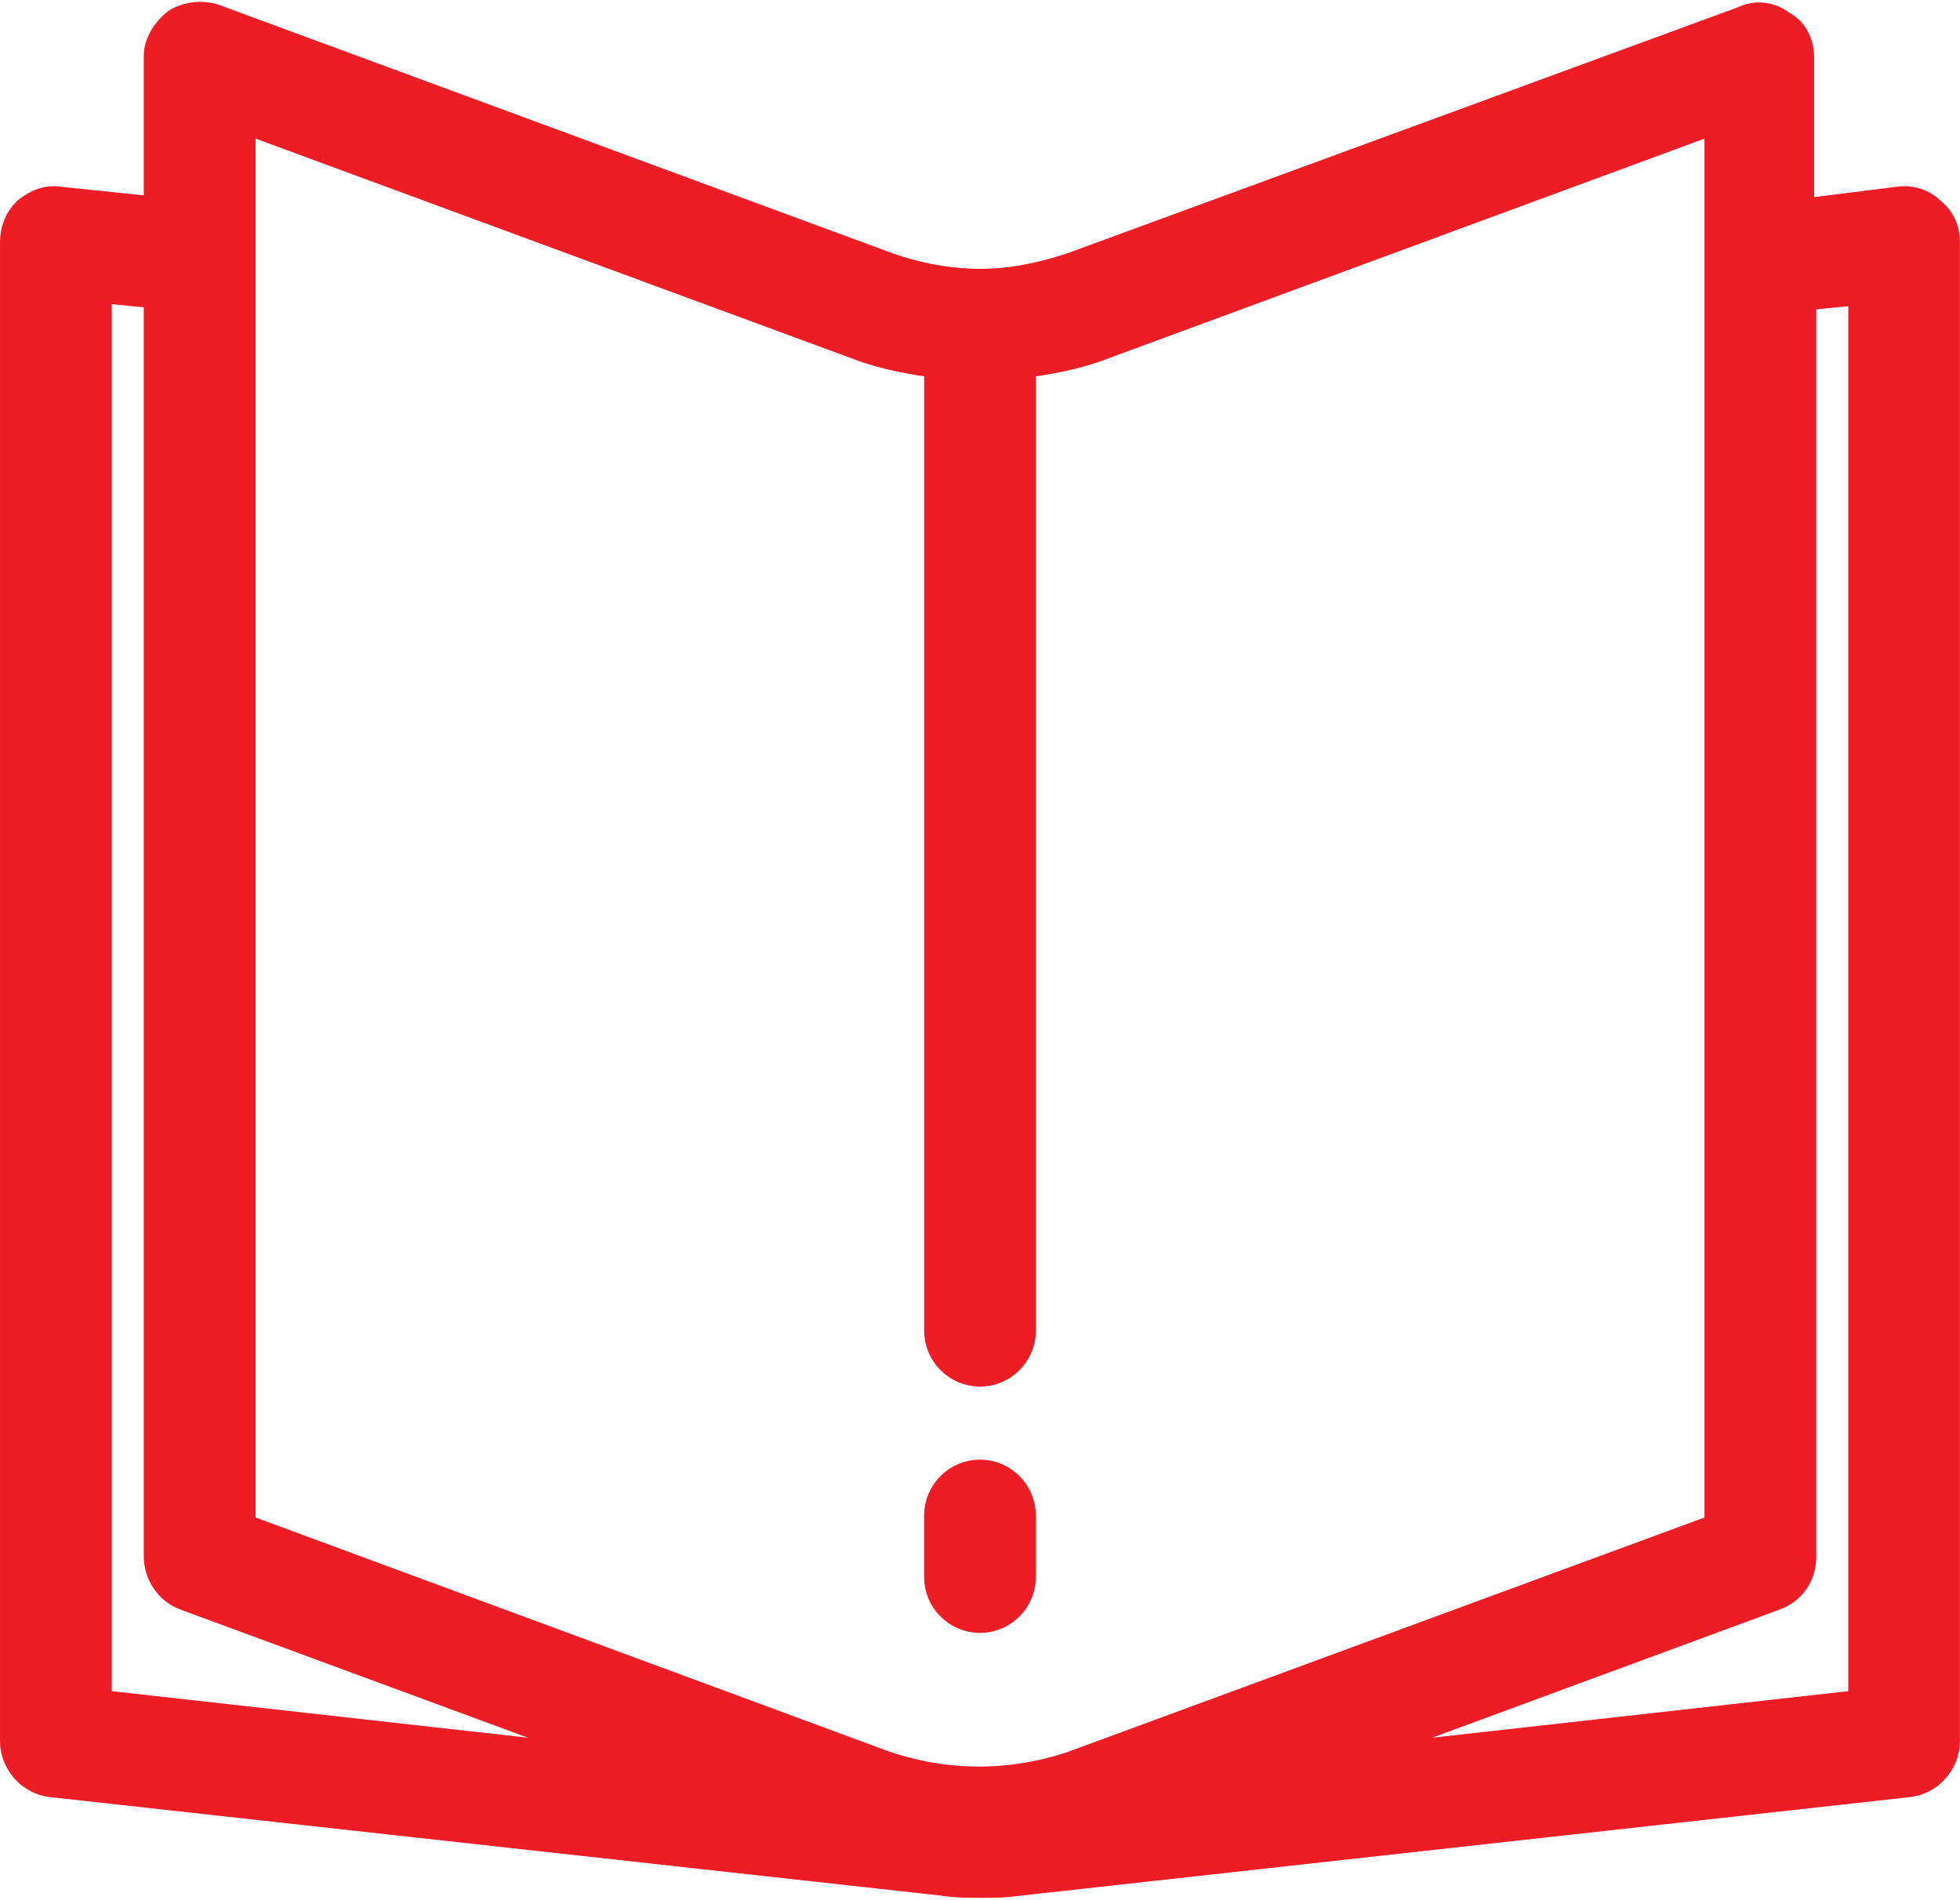 <svg viewBox="-5 -5 662 642" xmlns="http://www.w3.org/2000/svg"><g style="fill:#ee1c25;stroke:#ee1c25;fill-rule:evenodd;stroke-width:10"><path d="m325.99 493.1c-7.63 0-13.872 6.242-13.872 13.872v20.808c0 7.629 6.242 13.871 13.872 13.871 7.63 0 13.872-6.242 13.872-13.871v-20.808c0-7.63-6.242-13.872-13.872-13.872"/><path d="m647.12 66.55c-2.774-2.774-6.936-4.161-11.1-3.468l-33.29 4.161v-52.712c0-4.855-2.081-9.02-6.242-11.1-3.468-2.774-8.323-3.468-12.484-1.387l-226.8 83.23c-10.403 3.469-20.808 5.549-31.21 5.549-10.403 0-21.501-2.08-31.21-5.549l-227.5-83.922c-4.162-1.387-9.02-.693-12.485 1.388-3.468 2.774-6.242 6.936-6.242 11.1v52.712l-33.29-3.468c-4.161-.693-7.629.693-11.1 3.468-2.775 2.773-4.162 6.241-4.162 10.403v506.32c0 6.936 5.549 13.179 12.484 13.872l301.02 33.29c4.161.693 8.323.693 12.484.693 4.161 0 8.323 0 13.178-.693l300.32-33.29c6.937-.693 12.485-6.937 12.485-13.872v-506.32c0-4.162-1.387-7.63-4.855-10.404m-619.37 504.24v-478.57l20.808 2.08v426.55c0 5.549 3.469 11.1 9.02 13.179l156.06 57.57-185.88-20.808m266.34 20.808l-217.78-80.46v-476.49l208.77 76.987c9.02 3.468 18.03 4.855 27.05 6.242v326.68c0 7.63 6.242 13.872 13.872 13.872 7.63 0 13.872-6.242 13.872-13.872v-326.68c9.02-1.387 18.03-2.774 27.05-6.242l208.77-76.987v476.49l-218.48 80.46c-20.81 6.935-42.31 6.935-63.12 0m330.15-20.808l-185.88 20.808 156.06-57.57c5.549-2.081 9.02-6.936 9.02-13.179v-425.86l20.808-2.081v477.88"/></g></svg>
